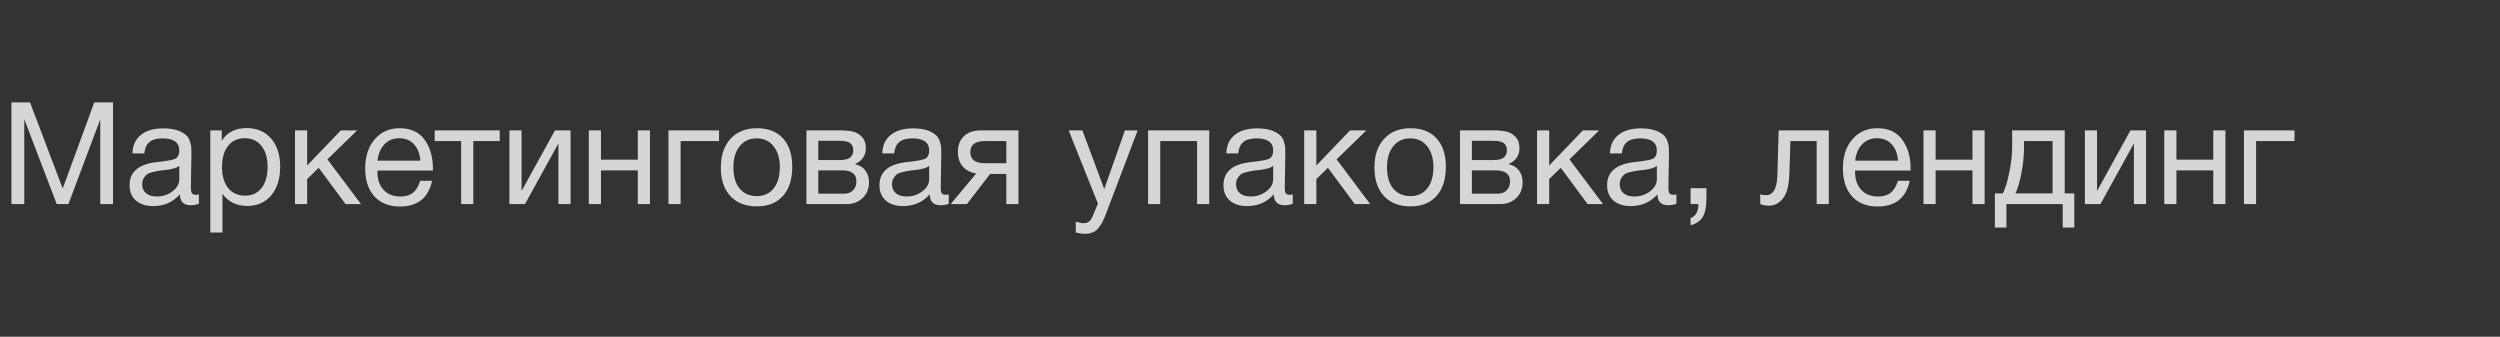 <?xml version="1.0" encoding="UTF-8"?> <svg xmlns="http://www.w3.org/2000/svg" width="245" height="33" viewBox="0 0 245 33" fill="none"><rect x="0" y="0" width="245" height="33" fill="#333333" stroke="none"/> <path opacity="0.8" d="M1.12 10.032H2.94L6.146 18.474L9.24 10.032H11.074V20H9.828V11.684L6.706 20H5.558L2.38 11.684V20H1.12V10.032ZM19.489 19.048V19.972C19.247 20.065 18.976 20.112 18.677 20.112C17.996 20.112 17.646 19.757 17.627 19.048C16.946 19.813 16.073 20.196 15.009 20.196C14.3 20.196 13.735 20.014 13.315 19.65C12.905 19.286 12.699 18.787 12.699 18.152C12.699 16.864 13.553 16.113 15.261 15.898C15.373 15.879 15.537 15.861 15.751 15.842C16.563 15.749 17.063 15.641 17.249 15.52C17.464 15.371 17.571 15.114 17.571 14.75C17.571 13.957 17.025 13.56 15.933 13.56C15.373 13.56 14.949 13.677 14.659 13.91C14.37 14.134 14.197 14.507 14.141 15.03H12.979C12.998 14.255 13.273 13.653 13.805 13.224C14.337 12.795 15.07 12.58 16.003 12.58C17.021 12.58 17.777 12.813 18.271 13.28C18.43 13.429 18.547 13.625 18.621 13.868C18.696 14.111 18.738 14.311 18.747 14.47C18.757 14.619 18.761 14.848 18.761 15.156C18.761 15.511 18.752 16.047 18.733 16.766C18.715 17.485 18.705 18.021 18.705 18.376C18.705 18.637 18.738 18.824 18.803 18.936C18.878 19.039 19.009 19.09 19.195 19.09C19.27 19.09 19.368 19.076 19.489 19.048ZM17.571 16.248C17.487 16.313 17.399 16.369 17.305 16.416C17.212 16.463 17.091 16.5 16.941 16.528C16.801 16.556 16.703 16.579 16.647 16.598C16.601 16.607 16.479 16.626 16.283 16.654C16.087 16.673 15.985 16.682 15.975 16.682C15.686 16.719 15.495 16.747 15.401 16.766C15.317 16.775 15.149 16.813 14.897 16.878C14.655 16.943 14.482 17.018 14.379 17.102C14.277 17.186 14.174 17.312 14.071 17.48C13.978 17.639 13.931 17.83 13.931 18.054C13.931 18.427 14.057 18.721 14.309 18.936C14.571 19.151 14.925 19.258 15.373 19.258C15.943 19.258 16.451 19.09 16.899 18.754C17.347 18.418 17.571 18.021 17.571 17.564V16.248ZM21.731 12.776V13.798C22.253 12.967 23.066 12.552 24.167 12.552C25.175 12.552 25.973 12.893 26.561 13.574C27.158 14.255 27.457 15.179 27.457 16.346C27.457 17.513 27.163 18.446 26.575 19.146C25.996 19.837 25.212 20.182 24.223 20.182C23.187 20.182 22.38 19.785 21.801 18.992V22.786H20.611V12.776H21.731ZM23.985 13.546C23.294 13.546 22.748 13.798 22.347 14.302C21.955 14.797 21.759 15.483 21.759 16.36C21.759 17.237 21.959 17.928 22.361 18.432C22.771 18.927 23.327 19.174 24.027 19.174C24.708 19.174 25.245 18.922 25.637 18.418C26.029 17.914 26.225 17.228 26.225 16.36C26.225 15.483 26.024 14.797 25.623 14.302C25.231 13.798 24.685 13.546 23.985 13.546ZM35.378 20H33.866L31.234 16.444L30.1 17.55V20H28.91V12.776H30.1V16.22L33.404 12.776H35L32.088 15.618L35.378 20ZM42.343 17.718C41.979 19.398 40.929 20.238 39.193 20.238C38.129 20.238 37.294 19.907 36.687 19.244C36.09 18.581 35.791 17.662 35.791 16.486C35.791 15.319 36.099 14.377 36.715 13.658C37.341 12.93 38.153 12.566 39.151 12.566C40.262 12.566 41.083 12.944 41.615 13.7C42.157 14.447 42.427 15.394 42.427 16.542V16.71H36.995L36.981 16.794C36.981 17.559 37.182 18.161 37.583 18.6C37.985 19.039 38.535 19.258 39.235 19.258C39.758 19.258 40.169 19.137 40.467 18.894C40.775 18.651 41.013 18.259 41.181 17.718H42.343ZM41.195 15.744C41.139 15.053 40.929 14.517 40.565 14.134C40.201 13.742 39.721 13.546 39.123 13.546C38.545 13.546 38.064 13.742 37.681 14.134C37.299 14.526 37.07 15.063 36.995 15.744H41.195ZM48.973 13.826H46.383V20H45.193V13.826H42.603V12.776H48.973V13.826ZM51.449 20H49.923V12.776H51.113V18.67H51.141L54.389 12.776H55.915V20H54.725V14.106H54.697L51.449 20ZM58.893 20H57.703V12.776H58.893V15.646H62.505V12.776H63.695V20H62.505V16.696H58.893V20ZM70.466 13.826H66.7V20H65.51V12.776H70.466V13.826ZM71.593 13.602C72.228 12.911 73.091 12.566 74.183 12.566C75.275 12.566 76.124 12.897 76.731 13.56C77.338 14.223 77.641 15.151 77.641 16.346C77.641 17.569 77.338 18.521 76.731 19.202C76.124 19.883 75.27 20.224 74.169 20.224C73.068 20.224 72.204 19.888 71.579 19.216C70.954 18.544 70.641 17.611 70.641 16.416C70.641 15.231 70.958 14.293 71.593 13.602ZM75.807 14.33C75.406 13.817 74.855 13.56 74.155 13.56C73.455 13.56 72.9 13.817 72.489 14.33C72.078 14.843 71.873 15.529 71.873 16.388C71.873 17.275 72.074 17.97 72.475 18.474C72.886 18.969 73.455 19.216 74.183 19.216C74.883 19.216 75.429 18.964 75.821 18.46C76.222 17.956 76.423 17.261 76.423 16.374C76.423 15.515 76.218 14.834 75.807 14.33ZM79.03 20V12.776H82.376C82.852 12.776 83.258 12.818 83.594 12.902C83.93 12.977 84.224 13.149 84.476 13.42C84.728 13.691 84.854 14.059 84.854 14.526C84.854 15.235 84.499 15.753 83.79 16.08V16.094C84.219 16.178 84.555 16.379 84.798 16.696C85.041 17.004 85.162 17.396 85.162 17.872C85.162 18.488 84.957 18.997 84.546 19.398C84.135 19.799 83.608 20 82.964 20H79.03ZM82.25 15.688C82.745 15.688 83.095 15.609 83.3 15.45C83.515 15.282 83.622 15.039 83.622 14.722C83.622 14.405 83.519 14.171 83.314 14.022C83.109 13.873 82.754 13.798 82.25 13.798H80.192V15.688H82.25ZM80.192 16.696V18.978H82.74C83.113 18.978 83.403 18.866 83.608 18.642C83.823 18.418 83.93 18.129 83.93 17.774C83.93 17.055 83.463 16.696 82.53 16.696H80.192ZM92.976 19.048V19.972C92.733 20.065 92.462 20.112 92.164 20.112C91.482 20.112 91.132 19.757 91.114 19.048C90.432 19.813 89.56 20.196 88.496 20.196C87.786 20.196 87.222 20.014 86.802 19.65C86.391 19.286 86.186 18.787 86.186 18.152C86.186 16.864 87.04 16.113 88.748 15.898C88.86 15.879 89.023 15.861 89.238 15.842C90.05 15.749 90.549 15.641 90.736 15.52C90.95 15.371 91.058 15.114 91.058 14.75C91.058 13.957 90.512 13.56 89.42 13.56C88.86 13.56 88.435 13.677 88.146 13.91C87.856 14.134 87.684 14.507 87.628 15.03H86.466C86.484 14.255 86.76 13.653 87.292 13.224C87.824 12.795 88.556 12.58 89.49 12.58C90.507 12.58 91.263 12.813 91.758 13.28C91.916 13.429 92.033 13.625 92.108 13.868C92.182 14.111 92.224 14.311 92.234 14.47C92.243 14.619 92.248 14.848 92.248 15.156C92.248 15.511 92.238 16.047 92.22 16.766C92.201 17.485 92.192 18.021 92.192 18.376C92.192 18.637 92.224 18.824 92.29 18.936C92.364 19.039 92.495 19.09 92.682 19.09C92.756 19.09 92.854 19.076 92.976 19.048ZM91.058 16.248C90.974 16.313 90.885 16.369 90.792 16.416C90.698 16.463 90.577 16.5 90.428 16.528C90.288 16.556 90.19 16.579 90.134 16.598C90.087 16.607 89.966 16.626 89.77 16.654C89.574 16.673 89.471 16.682 89.462 16.682C89.172 16.719 88.981 16.747 88.888 16.766C88.804 16.775 88.636 16.813 88.384 16.878C88.141 16.943 87.968 17.018 87.866 17.102C87.763 17.186 87.66 17.312 87.558 17.48C87.464 17.639 87.418 17.83 87.418 18.054C87.418 18.427 87.544 18.721 87.796 18.936C88.057 19.151 88.412 19.258 88.86 19.258C89.429 19.258 89.938 19.09 90.386 18.754C90.834 18.418 91.058 18.021 91.058 17.564V16.248ZM99.809 20H98.619V17.046H97.037L94.755 20H93.173L95.665 17.004C95.133 16.92 94.699 16.696 94.363 16.332C94.037 15.959 93.873 15.483 93.873 14.904C93.873 14.232 94.074 13.709 94.475 13.336C94.876 12.963 95.432 12.776 96.141 12.776H99.809V20ZM98.619 13.826H96.519C95.567 13.826 95.091 14.185 95.091 14.904C95.091 15.632 95.567 15.996 96.519 15.996H98.619V13.826ZM111.491 12.776L108.397 20.924C108.276 21.251 108.169 21.503 108.075 21.68C107.991 21.867 107.865 22.067 107.697 22.282C107.539 22.506 107.343 22.665 107.109 22.758C106.885 22.861 106.619 22.912 106.311 22.912C106.078 22.912 105.784 22.87 105.429 22.786V21.722C105.775 21.825 106.031 21.876 106.199 21.876C106.591 21.876 106.871 21.675 107.039 21.274L107.599 19.958L104.729 12.776H106.073L108.215 18.53L110.245 12.776H111.491ZM113.703 20H112.513V12.776H118.505V20H117.315V13.826H113.703V20ZM126.69 19.048V19.972C126.448 20.065 126.177 20.112 125.878 20.112C125.197 20.112 124.847 19.757 124.828 19.048C124.147 19.813 123.274 20.196 122.21 20.196C121.501 20.196 120.936 20.014 120.516 19.65C120.106 19.286 119.9 18.787 119.9 18.152C119.9 16.864 120.754 16.113 122.462 15.898C122.574 15.879 122.738 15.861 122.952 15.842C123.764 15.749 124.264 15.641 124.45 15.52C124.665 15.371 124.772 15.114 124.772 14.75C124.772 13.957 124.226 13.56 123.134 13.56C122.574 13.56 122.15 13.677 121.86 13.91C121.571 14.134 121.398 14.507 121.342 15.03H120.18C120.199 14.255 120.474 13.653 121.006 13.224C121.538 12.795 122.271 12.58 123.204 12.58C124.222 12.58 124.978 12.813 125.472 13.28C125.631 13.429 125.748 13.625 125.822 13.868C125.897 14.111 125.939 14.311 125.948 14.47C125.958 14.619 125.962 14.848 125.962 15.156C125.962 15.511 125.953 16.047 125.934 16.766C125.916 17.485 125.906 18.021 125.906 18.376C125.906 18.637 125.939 18.824 126.004 18.936C126.079 19.039 126.21 19.09 126.396 19.09C126.471 19.09 126.569 19.076 126.69 19.048ZM124.772 16.248C124.688 16.313 124.6 16.369 124.506 16.416C124.413 16.463 124.292 16.5 124.142 16.528C124.002 16.556 123.904 16.579 123.848 16.598C123.802 16.607 123.68 16.626 123.484 16.654C123.288 16.673 123.186 16.682 123.176 16.682C122.887 16.719 122.696 16.747 122.602 16.766C122.518 16.775 122.35 16.813 122.098 16.878C121.856 16.943 121.683 17.018 121.58 17.102C121.478 17.186 121.375 17.312 121.272 17.48C121.179 17.639 121.132 17.83 121.132 18.054C121.132 18.427 121.258 18.721 121.51 18.936C121.772 19.151 122.126 19.258 122.574 19.258C123.144 19.258 123.652 19.09 124.1 18.754C124.548 18.418 124.772 18.021 124.772 17.564V16.248ZM134.28 20H132.768L130.136 16.444L129.002 17.55V20H127.812V12.776H129.002V16.22L132.306 12.776H133.902L130.99 15.618L134.28 20ZM135.646 13.602C136.28 12.911 137.144 12.566 138.236 12.566C139.328 12.566 140.177 12.897 140.784 13.56C141.39 14.223 141.694 15.151 141.694 16.346C141.694 17.569 141.39 18.521 140.784 19.202C140.177 19.883 139.323 20.224 138.222 20.224C137.12 20.224 136.257 19.888 135.632 19.216C135.006 18.544 134.694 17.611 134.694 16.416C134.694 15.231 135.011 14.293 135.646 13.602ZM139.86 14.33C139.458 13.817 138.908 13.56 138.208 13.56C137.508 13.56 136.952 13.817 136.542 14.33C136.131 14.843 135.926 15.529 135.926 16.388C135.926 17.275 136.126 17.97 136.528 18.474C136.938 18.969 137.508 19.216 138.236 19.216C138.936 19.216 139.482 18.964 139.874 18.46C140.275 17.956 140.476 17.261 140.476 16.374C140.476 15.515 140.27 14.834 139.86 14.33ZM143.083 20V12.776H146.429C146.905 12.776 147.311 12.818 147.647 12.902C147.983 12.977 148.277 13.149 148.529 13.42C148.781 13.691 148.907 14.059 148.907 14.526C148.907 15.235 148.552 15.753 147.843 16.08V16.094C148.272 16.178 148.608 16.379 148.851 16.696C149.094 17.004 149.215 17.396 149.215 17.872C149.215 18.488 149.01 18.997 148.599 19.398C148.188 19.799 147.661 20 147.017 20H143.083ZM146.303 15.688C146.798 15.688 147.148 15.609 147.353 15.45C147.568 15.282 147.675 15.039 147.675 14.722C147.675 14.405 147.572 14.171 147.367 14.022C147.162 13.873 146.807 13.798 146.303 13.798H144.245V15.688H146.303ZM144.245 16.696V18.978H146.793C147.166 18.978 147.456 18.866 147.661 18.642C147.876 18.418 147.983 18.129 147.983 17.774C147.983 17.055 147.516 16.696 146.583 16.696H144.245ZM157.098 20H155.586L152.954 16.444L151.82 17.55V20H150.63V12.776H151.82V16.22L155.124 12.776H156.72L153.808 15.618L157.098 20ZM164.288 19.048V19.972C164.045 20.065 163.775 20.112 163.476 20.112C162.795 20.112 162.445 19.757 162.426 19.048C161.745 19.813 160.872 20.196 159.808 20.196C159.099 20.196 158.534 20.014 158.114 19.65C157.703 19.286 157.498 18.787 157.498 18.152C157.498 16.864 158.352 16.113 160.06 15.898C160.172 15.879 160.335 15.861 160.55 15.842C161.362 15.749 161.861 15.641 162.048 15.52C162.263 15.371 162.37 15.114 162.37 14.75C162.37 13.957 161.824 13.56 160.732 13.56C160.172 13.56 159.747 13.677 159.458 13.91C159.169 14.134 158.996 14.507 158.94 15.03H157.778C157.797 14.255 158.072 13.653 158.604 13.224C159.136 12.795 159.869 12.58 160.802 12.58C161.819 12.58 162.575 12.813 163.07 13.28C163.229 13.429 163.345 13.625 163.42 13.868C163.495 14.111 163.537 14.311 163.546 14.47C163.555 14.619 163.56 14.848 163.56 15.156C163.56 15.511 163.551 16.047 163.532 16.766C163.513 17.485 163.504 18.021 163.504 18.376C163.504 18.637 163.537 18.824 163.602 18.936C163.677 19.039 163.807 19.09 163.994 19.09C164.069 19.09 164.167 19.076 164.288 19.048ZM162.37 16.248C162.286 16.313 162.197 16.369 162.104 16.416C162.011 16.463 161.889 16.5 161.74 16.528C161.6 16.556 161.502 16.579 161.446 16.598C161.399 16.607 161.278 16.626 161.082 16.654C160.886 16.673 160.783 16.682 160.774 16.682C160.485 16.719 160.293 16.747 160.2 16.766C160.116 16.775 159.948 16.813 159.696 16.878C159.453 16.943 159.281 17.018 159.178 17.102C159.075 17.186 158.973 17.312 158.87 17.48C158.777 17.639 158.73 17.83 158.73 18.054C158.73 18.427 158.856 18.721 159.108 18.936C159.369 19.151 159.724 19.258 160.172 19.258C160.741 19.258 161.25 19.09 161.698 18.754C162.146 18.418 162.37 18.021 162.37 17.564V16.248ZM167.23 18.446V19.398C167.23 19.753 167.211 20.051 167.174 20.294C167.146 20.546 167.08 20.798 166.978 21.05C166.875 21.302 166.716 21.512 166.502 21.68C166.287 21.857 166.012 21.988 165.676 22.072V21.372C166.18 21.204 166.436 20.747 166.446 20H165.676V18.446H167.23ZM179.223 12.776V20H178.033V13.826H175.457L175.359 17.018C175.331 18.119 175.13 18.917 174.757 19.412C174.383 19.907 173.917 20.154 173.357 20.154C173.011 20.154 172.727 20.103 172.503 20V19.034C172.624 19.099 172.834 19.132 173.133 19.132C173.413 19.132 173.651 18.983 173.847 18.684C174.052 18.376 174.164 17.863 174.183 17.144L174.309 12.776H179.223ZM187.156 17.718C186.792 19.398 185.742 20.238 184.006 20.238C182.942 20.238 182.107 19.907 181.5 19.244C180.903 18.581 180.604 17.662 180.604 16.486C180.604 15.319 180.912 14.377 181.528 13.658C182.153 12.93 182.965 12.566 183.964 12.566C185.075 12.566 185.896 12.944 186.428 13.7C186.969 14.447 187.24 15.394 187.24 16.542V16.71H181.808L181.794 16.794C181.794 17.559 181.995 18.161 182.396 18.6C182.797 19.039 183.348 19.258 184.048 19.258C184.571 19.258 184.981 19.137 185.28 18.894C185.588 18.651 185.826 18.259 185.994 17.718H187.156ZM186.008 15.744C185.952 15.053 185.742 14.517 185.378 14.134C185.014 13.742 184.533 13.546 183.936 13.546C183.357 13.546 182.877 13.742 182.494 14.134C182.111 14.526 181.883 15.063 181.808 15.744H186.008ZM189.691 20H188.501V12.776H189.691V15.646H193.303V12.776H194.493V20H193.303V16.696H189.691V20ZM203.281 22.296H202.147V20H196.631V22.296H195.497V18.95H196.281C196.505 18.521 196.71 17.858 196.897 16.962C197.093 16.057 197.191 15.175 197.191 14.316V12.776H202.343V18.95H203.281V22.296ZM201.153 18.95V13.826H198.353V14.428C198.353 15.277 198.264 16.141 198.087 17.018C197.919 17.886 197.727 18.53 197.513 18.95H201.153ZM205.846 20H204.32V12.776H205.51V18.67H205.538L208.786 12.776H210.312V20H209.122V14.106H209.094L205.846 20ZM213.289 20H212.099V12.776H213.289V15.646H216.901V12.776H218.091V20H216.901V16.696H213.289V20ZM224.862 13.826H221.096V20H219.906V12.776H224.862V13.826Z" fill="white"></path> </svg> 